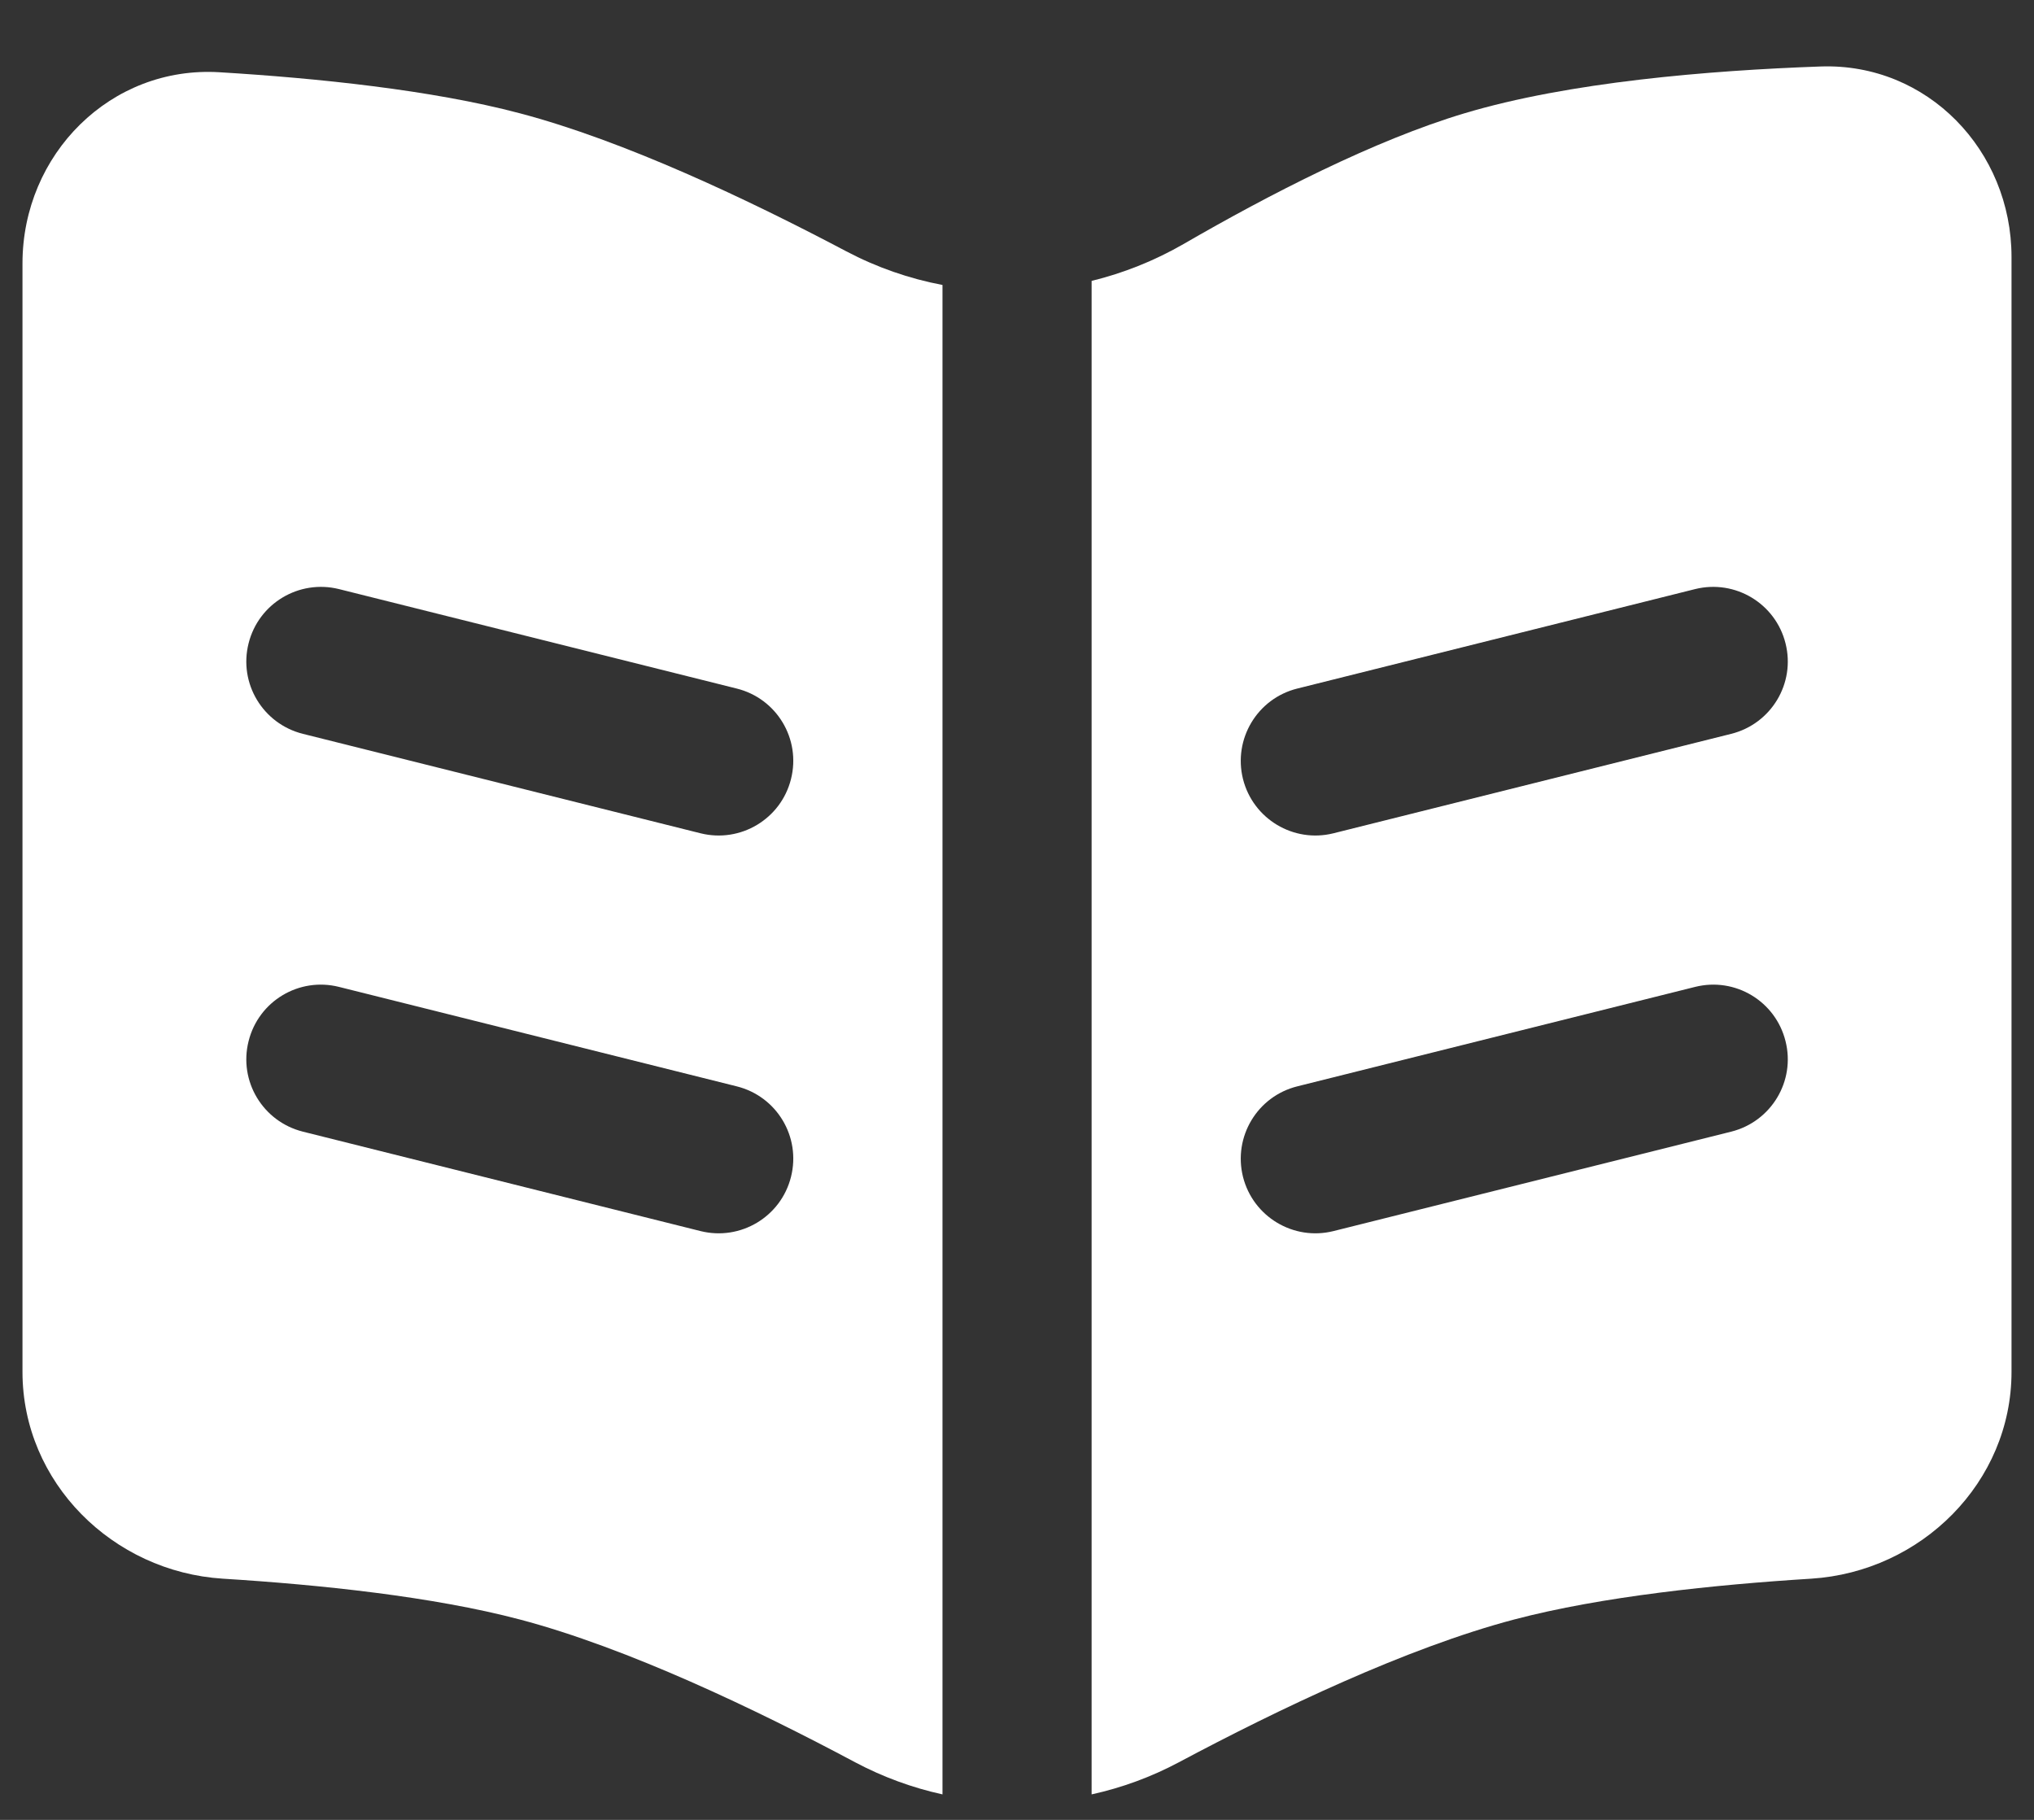 <svg width="19" height="17" viewBox="0 0 19 17" fill="none" xmlns="http://www.w3.org/2000/svg">
<rect x="0" y="0" width="19" height="17" fill="#333333" stroke="none"/>
<path fill-rule="evenodd" clip-rule="evenodd" d="M0.21 12.815V2.461C0.21 1.441 1.034 0.612 2.052 0.675C2.959 0.73 4.032 0.84 4.855 1.058C5.83 1.315 6.988 1.863 7.904 2.347C8.19 2.498 8.493 2.603 8.804 2.662V16.762C8.522 16.7 8.248 16.6 7.988 16.462C7.06 15.967 5.86 15.393 4.855 15.128C4.041 14.913 2.983 14.803 2.082 14.747C1.052 14.682 0.21 13.847 0.21 12.815ZM3.167 5.503C2.793 5.41 2.415 5.637 2.322 6.01C2.228 6.383 2.455 6.761 2.829 6.855L6.544 7.784C6.918 7.877 7.296 7.65 7.389 7.277C7.483 6.903 7.256 6.525 6.882 6.432L3.167 5.503ZM3.167 9.219C2.793 9.125 2.415 9.352 2.322 9.726C2.228 10.099 2.455 10.477 2.829 10.571L6.544 11.5C6.918 11.593 7.296 11.366 7.389 10.993C7.483 10.619 7.256 10.241 6.882 10.148L3.167 9.219Z" fill="white"/>
<path fill-rule="evenodd" clip-rule="evenodd" d="M10.197 16.762C10.479 16.7 10.753 16.6 11.012 16.462C11.941 15.967 13.14 15.393 14.145 15.128C14.96 14.913 16.018 14.803 16.918 14.747C17.948 14.682 18.79 13.847 18.79 12.815V2.401C18.79 1.405 18.004 0.587 17.008 0.621C15.96 0.658 14.653 0.767 13.681 1.058C12.838 1.31 11.855 1.817 11.055 2.28C10.784 2.436 10.495 2.551 10.197 2.624V16.762ZM16.172 6.855C16.546 6.761 16.773 6.383 16.679 6.01C16.586 5.637 16.208 5.41 15.834 5.503L12.118 6.432C11.745 6.525 11.518 6.903 11.611 7.277C11.705 7.65 12.083 7.877 12.456 7.784L16.172 6.855ZM16.172 10.571C16.546 10.477 16.773 10.099 16.679 9.726C16.586 9.352 16.208 9.125 15.834 9.219L12.118 10.148C11.745 10.241 11.518 10.619 11.611 10.993C11.705 11.366 12.083 11.593 12.456 11.5L16.172 10.571Z" fill="white"/>
</svg>
